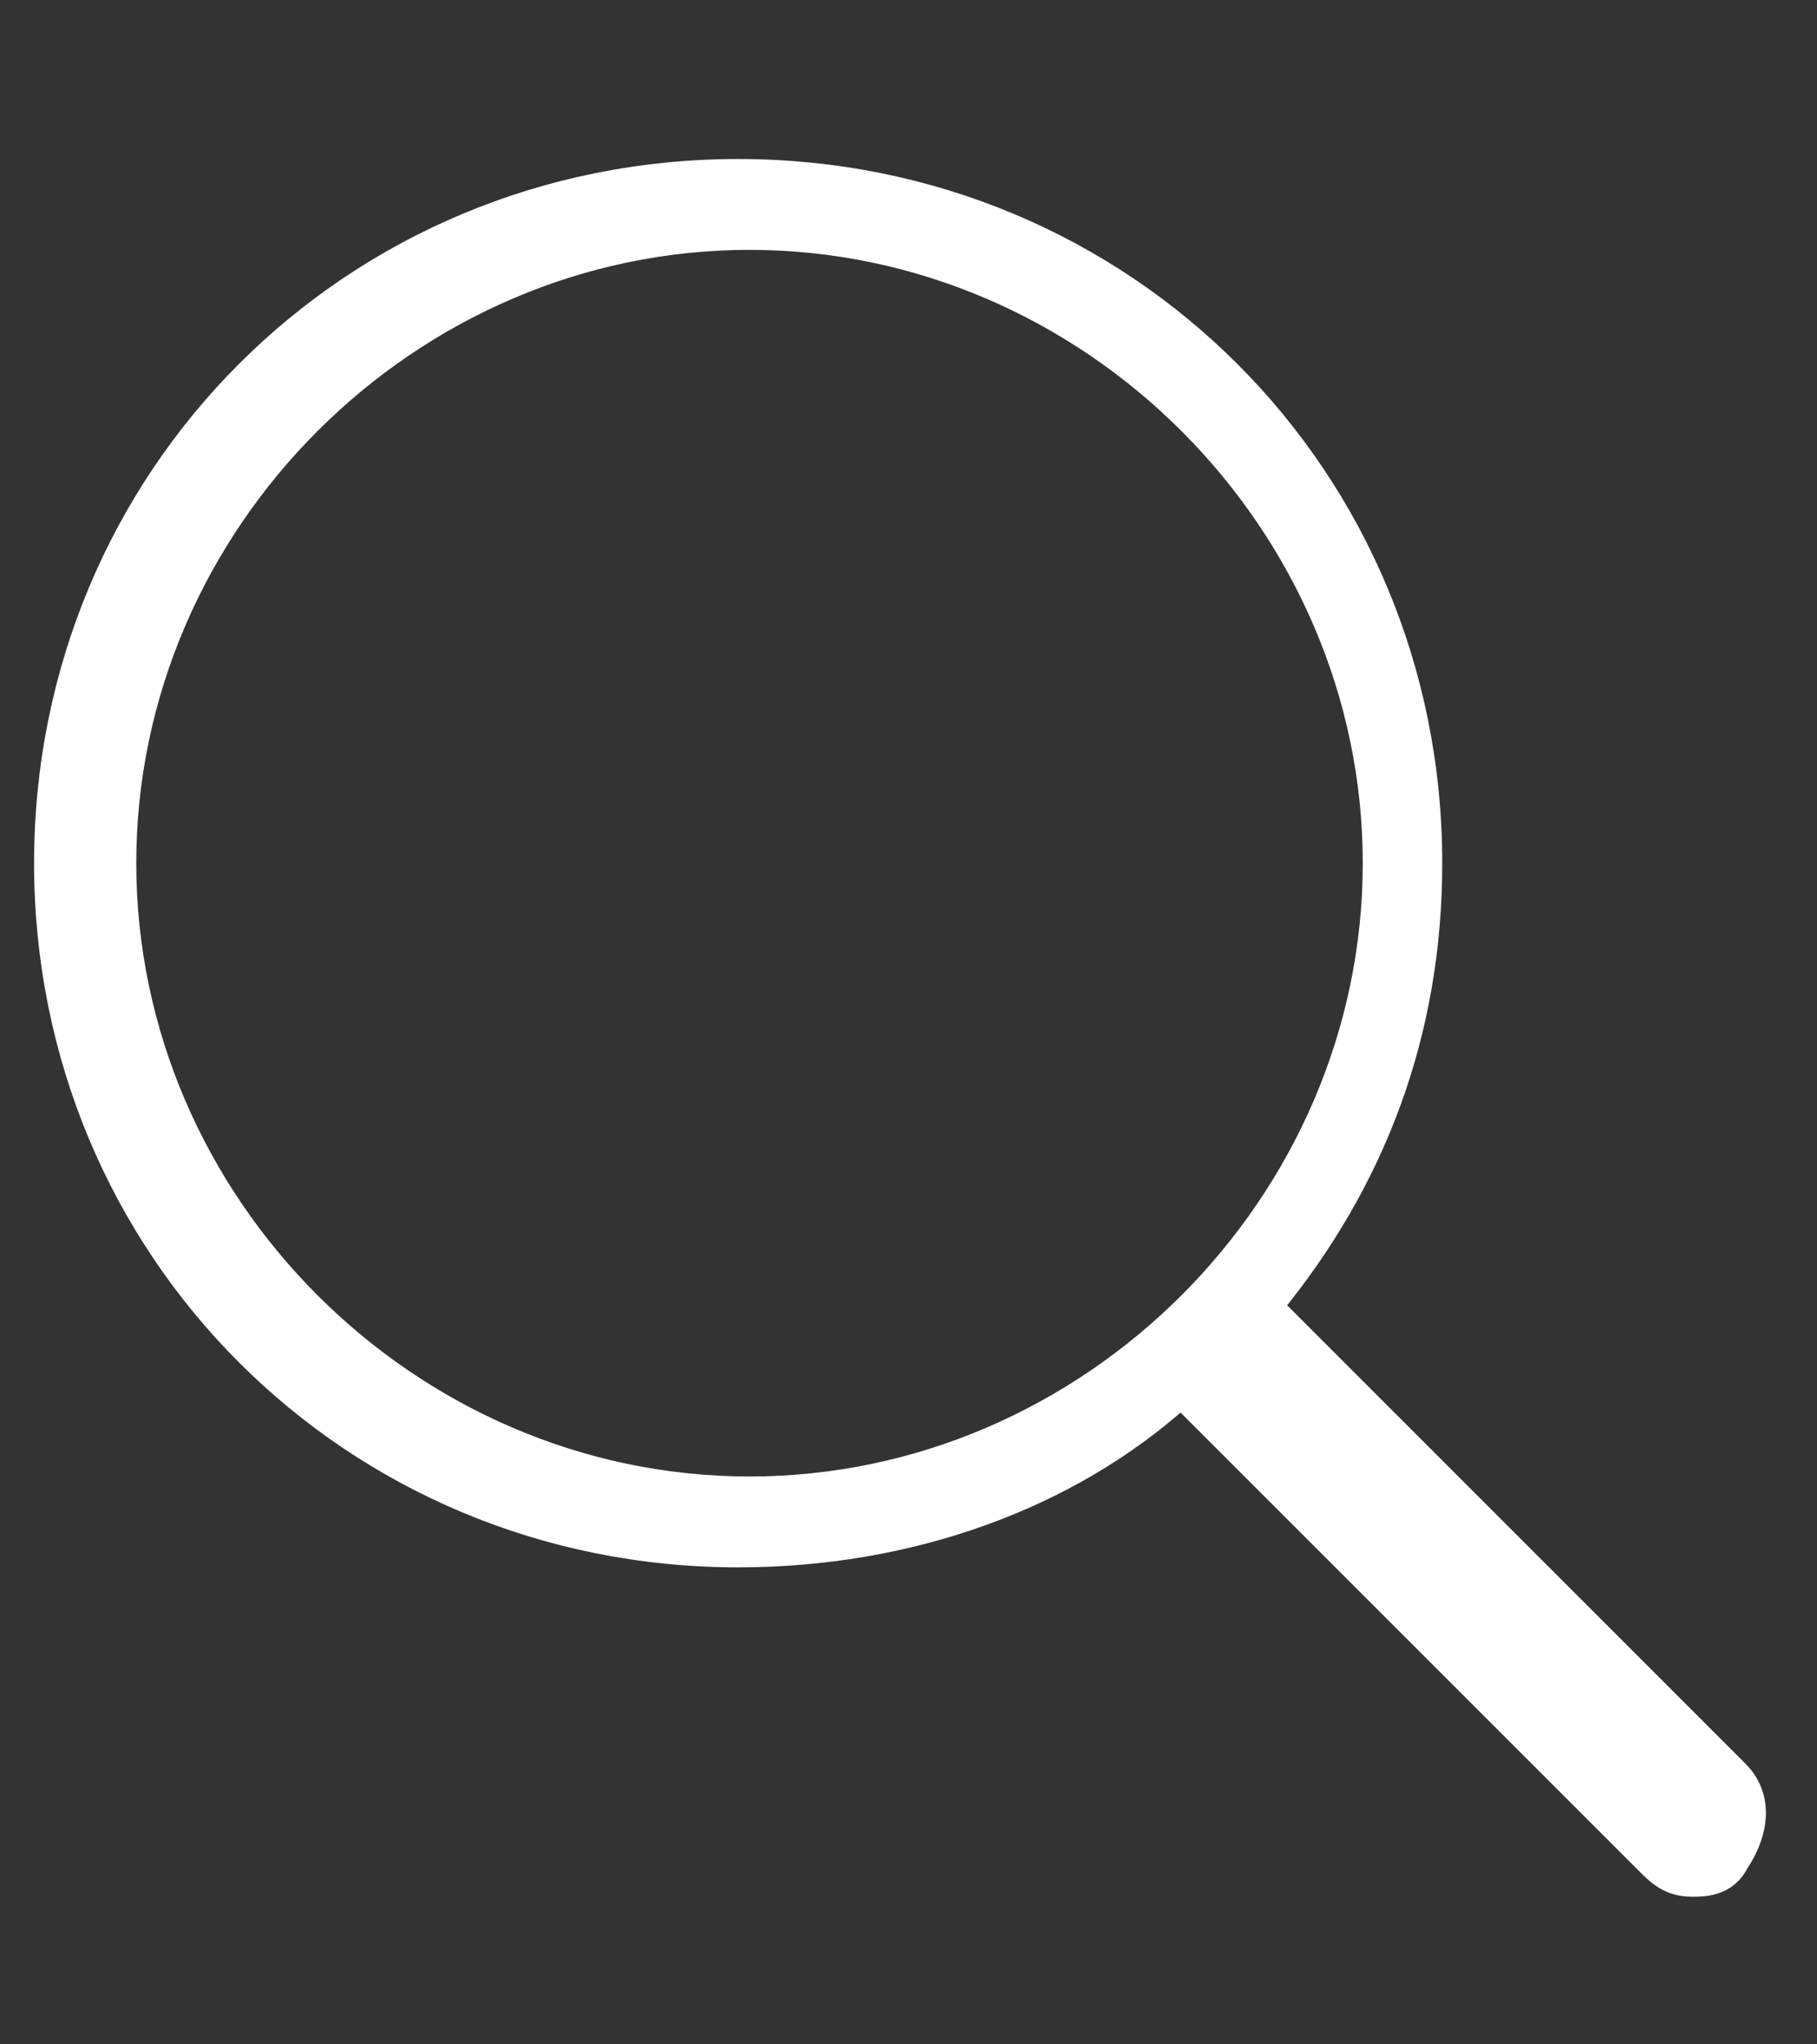 <?xml version="1.0" encoding="utf-8"?>
<!-- Generator: Adobe Illustrator 25.3.0, SVG Export Plug-In . SVG Version: 6.00 Build 0)  -->
<svg version="1.1" id="Calque_1" xmlns="http://www.w3.org/2000/svg" xmlns:xlink="http://www.w3.org/1999/xlink" x="0px" y="0px"
	 width="16px" height="18px" viewBox="0 0 16 18" style="enable-background:new 0 0 16 18;" xml:space="preserve">
<rect x="0" y="0" width="16" height="18" fill="#333333" stroke="none"/>
<style type="text/css">
	.st0{fill:#FFFFFF;}
	.st1{fill:none;stroke:#FFFFFF;stroke-width:0.2;stroke-miterlimit:10;}
</style>
<path class="st0" d="M15.3,15.6l-4.1-4.1c0.9-1.1,1.4-2.4,1.4-3.9c0-3.4-2.7-6.1-6.1-6.1c-3.4,0-6.1,2.7-6.1,6.1
	c0,3.4,2.7,6.1,6.1,6.1c1.5,0,2.9-0.5,3.9-1.4l4.1,4.1c0.1,0.1,0.2,0.2,0.4,0.2c0.1,0,0.3,0,0.4-0.2C15.5,16.1,15.5,15.8,15.3,15.6
	 M6.6,13.1c-3,0-5.5-2.5-5.5-5.5c0-3,2.5-5.5,5.5-5.5c3,0,5.5,2.5,5.5,5.5C12.1,10.6,9.6,13.1,6.6,13.1"/>
<path class="st1" d="M15.3,15.6l-4.1-4.1c0.9-1.1,1.4-2.4,1.4-3.9c0-3.4-2.7-6.1-6.1-6.1c-3.4,0-6.1,2.7-6.1,6.1
	c0,3.4,2.7,6.1,6.1,6.1c1.5,0,2.9-0.5,3.9-1.4l4.1,4.1c0.1,0.1,0.2,0.2,0.4,0.2c0.1,0,0.3,0,0.4-0.2C15.5,16.1,15.5,15.8,15.3,15.6z
	 M6.6,13.1c-3,0-5.5-2.5-5.5-5.5c0-3,2.5-5.5,5.5-5.5c3,0,5.5,2.5,5.5,5.5C12.1,10.6,9.6,13.1,6.6,13.1z"/>
</svg>
